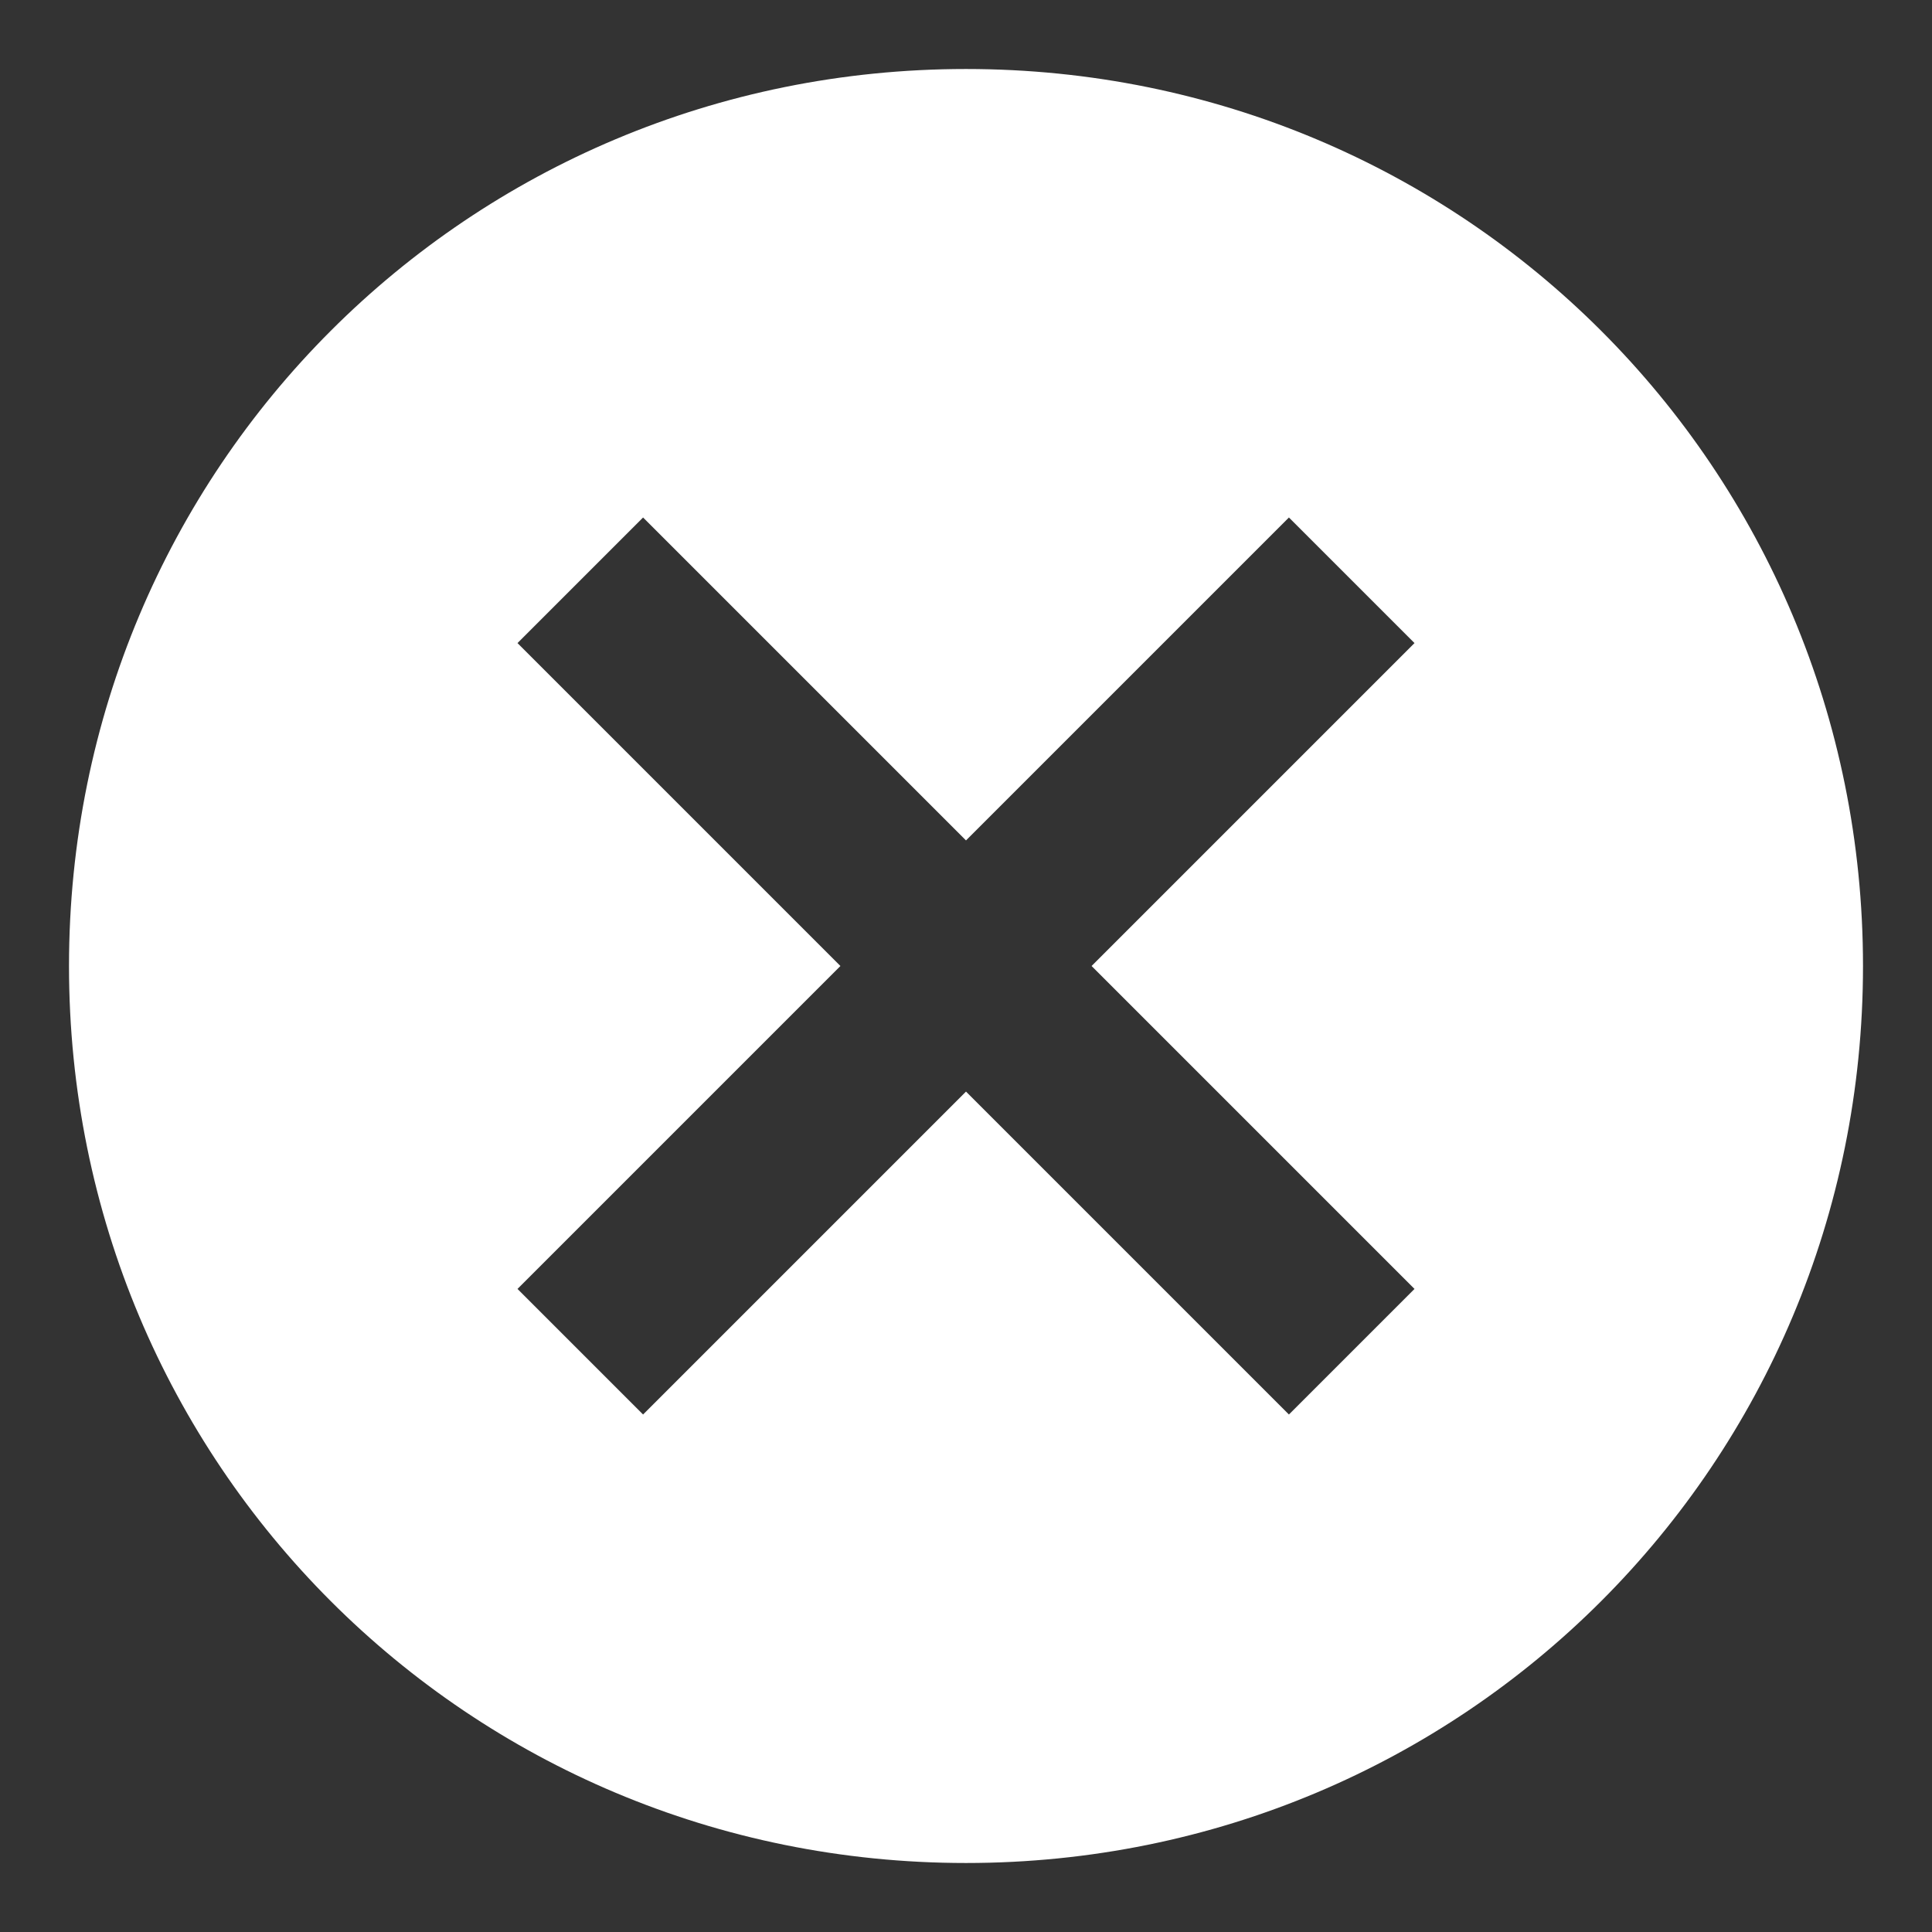 <svg width="14" height="14" viewBox="0 0 14 14" fill="none" xmlns="http://www.w3.org/2000/svg">
<rect x="0" y="0" width="14" height="14" fill="#333333" stroke="none"/>
<path d="M7 0.5C3.392 0.5 0.5 3.392 0.5 7C0.5 10.607 3.392 13.5 7 13.5C10.607 13.5 13.5 10.607 13.5 7C13.5 3.392 10.607 0.5 7 0.5ZM10.25 9.34L9.34 10.25L7 7.91L4.66 10.25L3.75 9.34L6.09 7L3.75 4.66L4.66 3.75L7 6.09L9.34 3.75L10.25 4.66L7.91 7L10.25 9.34Z" fill="white"/>
</svg>
